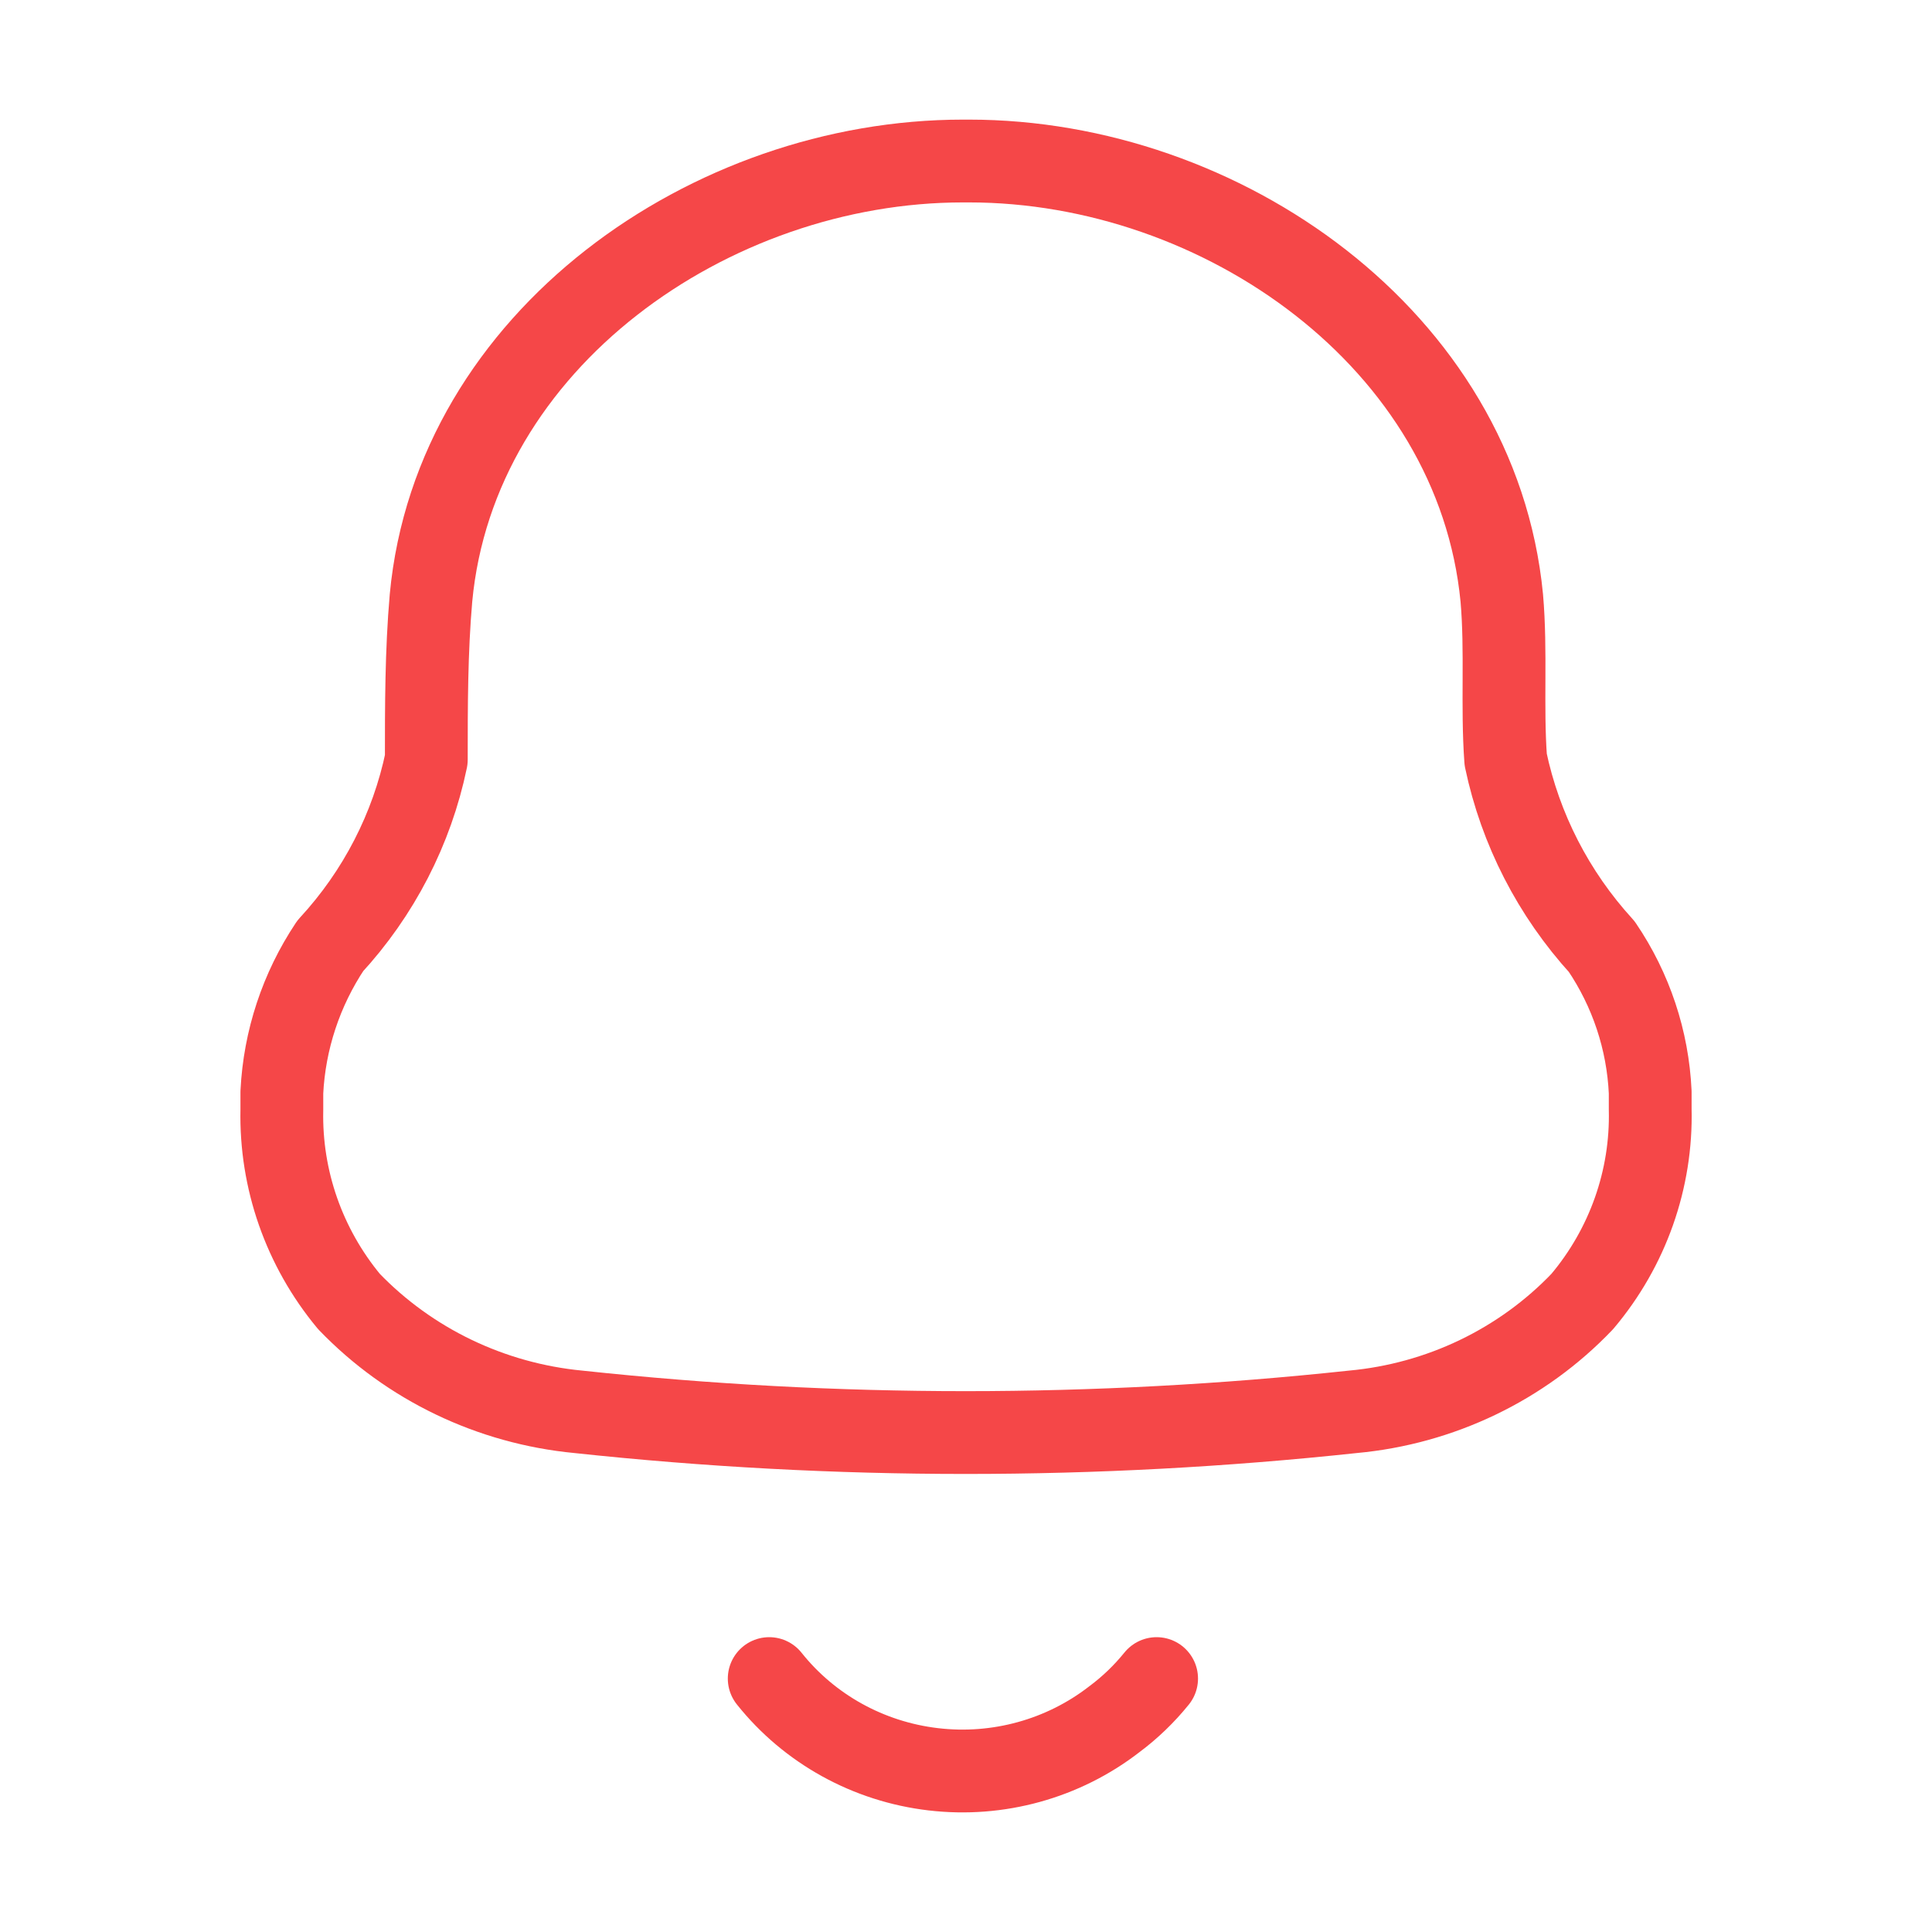 <svg width="35" height="35" viewBox="0 0 35 35" fill="none" xmlns="http://www.w3.org/2000/svg">
    <path d="M13.935 30.409C14.663 31.323 15.732 31.914 16.906 32.052C18.079 32.191 19.261 31.864 20.188 31.145C20.474 30.932 20.73 30.685 20.953 30.409M5.106 20.106V19.787C5.153 18.842 5.455 17.927 5.983 17.135C6.861 16.184 7.462 15.018 7.723 13.761C7.723 12.789 7.723 11.803 7.808 10.831C8.247 6.152 12.873 2.917 17.444 2.917H17.557C22.127 2.917 26.753 6.152 27.206 10.831C27.291 11.803 27.206 12.789 27.277 13.761C27.542 15.021 28.142 16.19 29.017 17.149C29.549 17.933 29.852 18.846 29.895 19.787V20.092C29.926 21.362 29.489 22.6 28.664 23.578C27.573 24.721 26.093 25.432 24.504 25.577C19.844 26.077 15.142 26.077 10.482 25.577C8.895 25.426 7.417 24.716 6.322 23.578C5.51 22.599 5.079 21.368 5.106 20.106Z" stroke="#F54748" stroke-width="1.5" stroke-linecap="round" stroke-linejoin="round"/>
</svg>